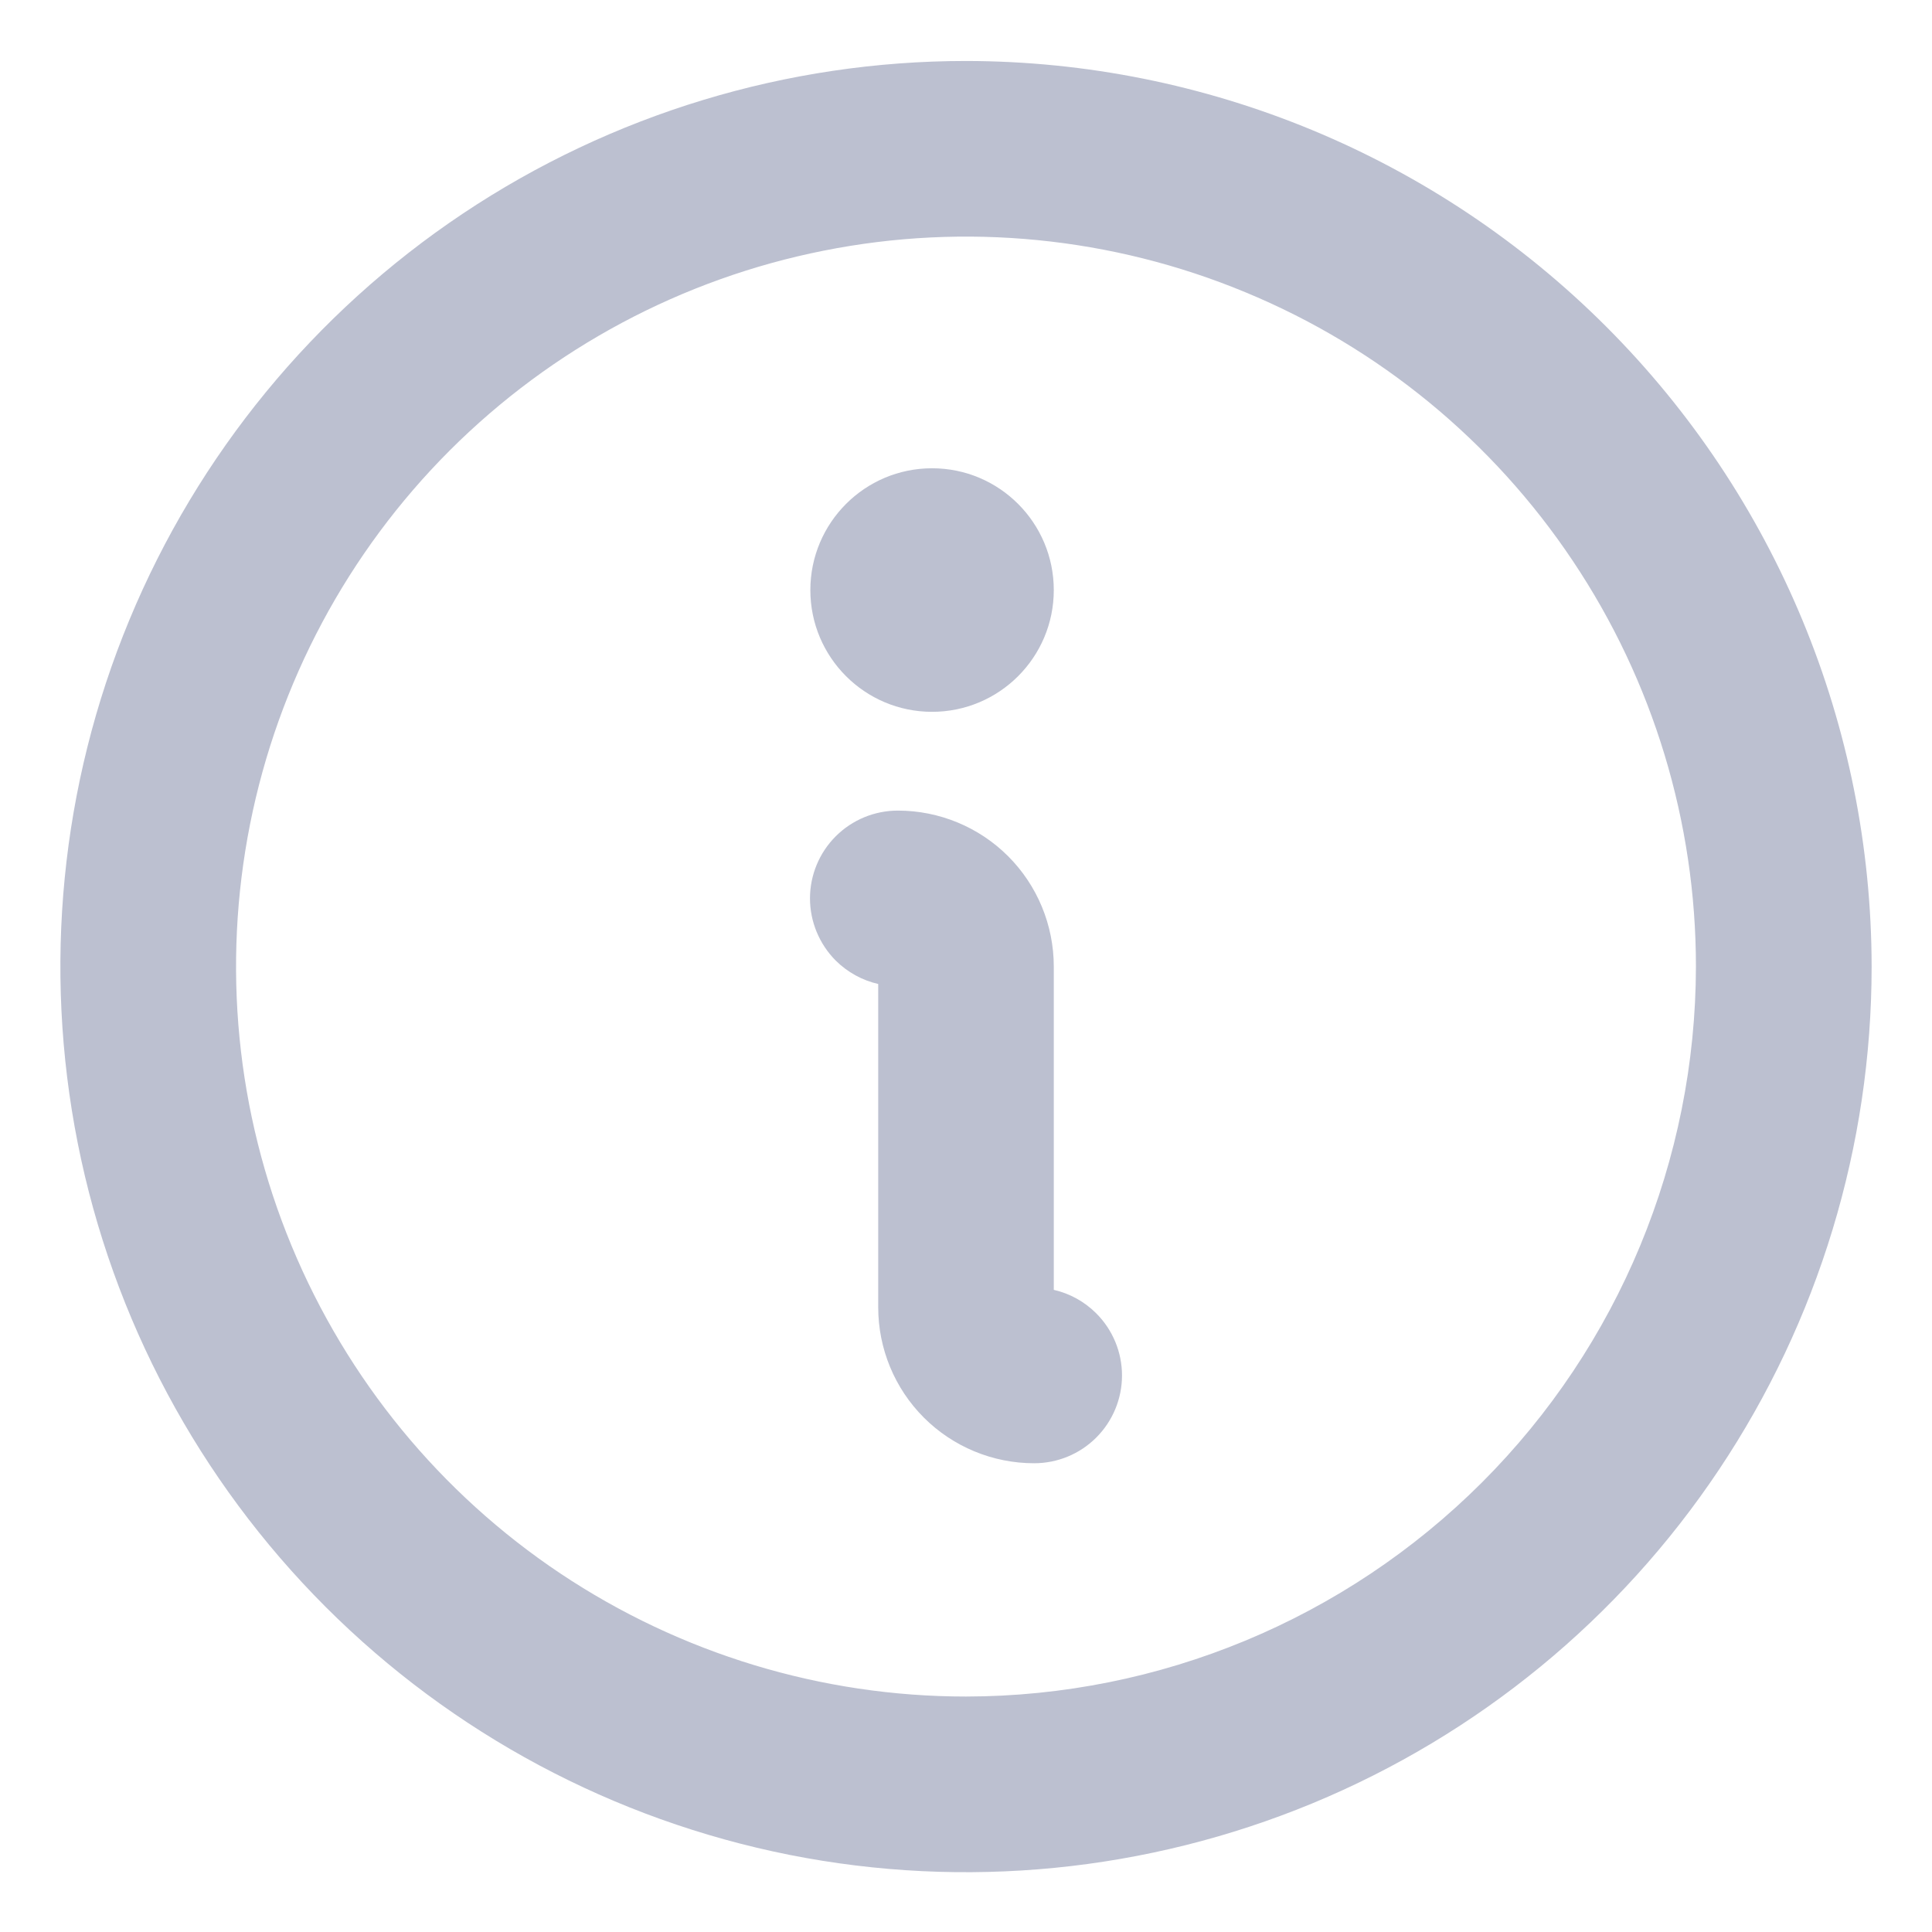 <svg width="16" height="16" viewBox="0 0 16 16" fill="none" xmlns="http://www.w3.org/2000/svg">
<path d="M7.436 6.713C7.243 6.713 7.058 6.789 6.921 6.926C6.785 7.062 6.708 7.247 6.708 7.44C6.708 7.633 6.785 7.818 6.921 7.955C7.019 8.052 7.141 8.119 7.273 8.149V10.827C7.273 11.169 7.409 11.498 7.651 11.74C7.893 11.982 8.222 12.118 8.564 12.118C8.757 12.118 8.942 12.042 9.079 11.905C9.215 11.769 9.292 11.584 9.292 11.391C9.292 11.198 9.215 11.013 9.079 10.877C8.981 10.779 8.859 10.712 8.727 10.682V8.005C8.727 7.662 8.591 7.333 8.349 7.091C8.107 6.849 7.778 6.713 7.436 6.713Z" fill="#BCC0D0"/>
<path d="M7.719 5.895C8.276 5.895 8.727 5.443 8.727 4.887C8.727 4.33 8.276 3.878 7.719 3.878C7.162 3.878 6.711 4.33 6.711 4.887C6.711 5.443 7.162 5.895 7.719 5.895Z" fill="#BCC0D0"/>
<path fill-rule="evenodd" clip-rule="evenodd" d="M8 0.505C6.517 0.505 5.067 0.945 3.833 1.769C2.6 2.593 1.639 3.764 1.071 5.135C0.503 6.505 0.355 8.013 0.644 9.468C0.933 10.923 1.648 12.259 2.697 13.308C3.746 14.357 5.082 15.071 6.537 15.361C7.992 15.65 9.5 15.501 10.87 14.934C12.241 14.366 13.412 13.405 14.236 12.171C15.06 10.938 15.5 9.488 15.5 8.005C15.498 6.016 14.707 4.11 13.301 2.704C11.895 1.298 9.988 0.507 8 0.505ZM6.821 2.076C7.993 1.842 9.209 1.962 10.313 2.42C11.418 2.877 12.362 3.652 13.026 4.646C13.691 5.64 14.045 6.809 14.045 8.004C14.043 9.607 13.406 11.144 12.273 12.277C11.139 13.41 9.603 14.048 8 14.05C6.804 14.05 5.636 13.695 4.641 13.031C3.647 12.367 2.873 11.423 2.415 10.318C1.957 9.213 1.838 7.998 2.071 6.825C2.304 5.653 2.88 4.575 3.725 3.73C4.571 2.885 5.648 2.309 6.821 2.076Z" fill="#BCC0D0"/>
</svg>
